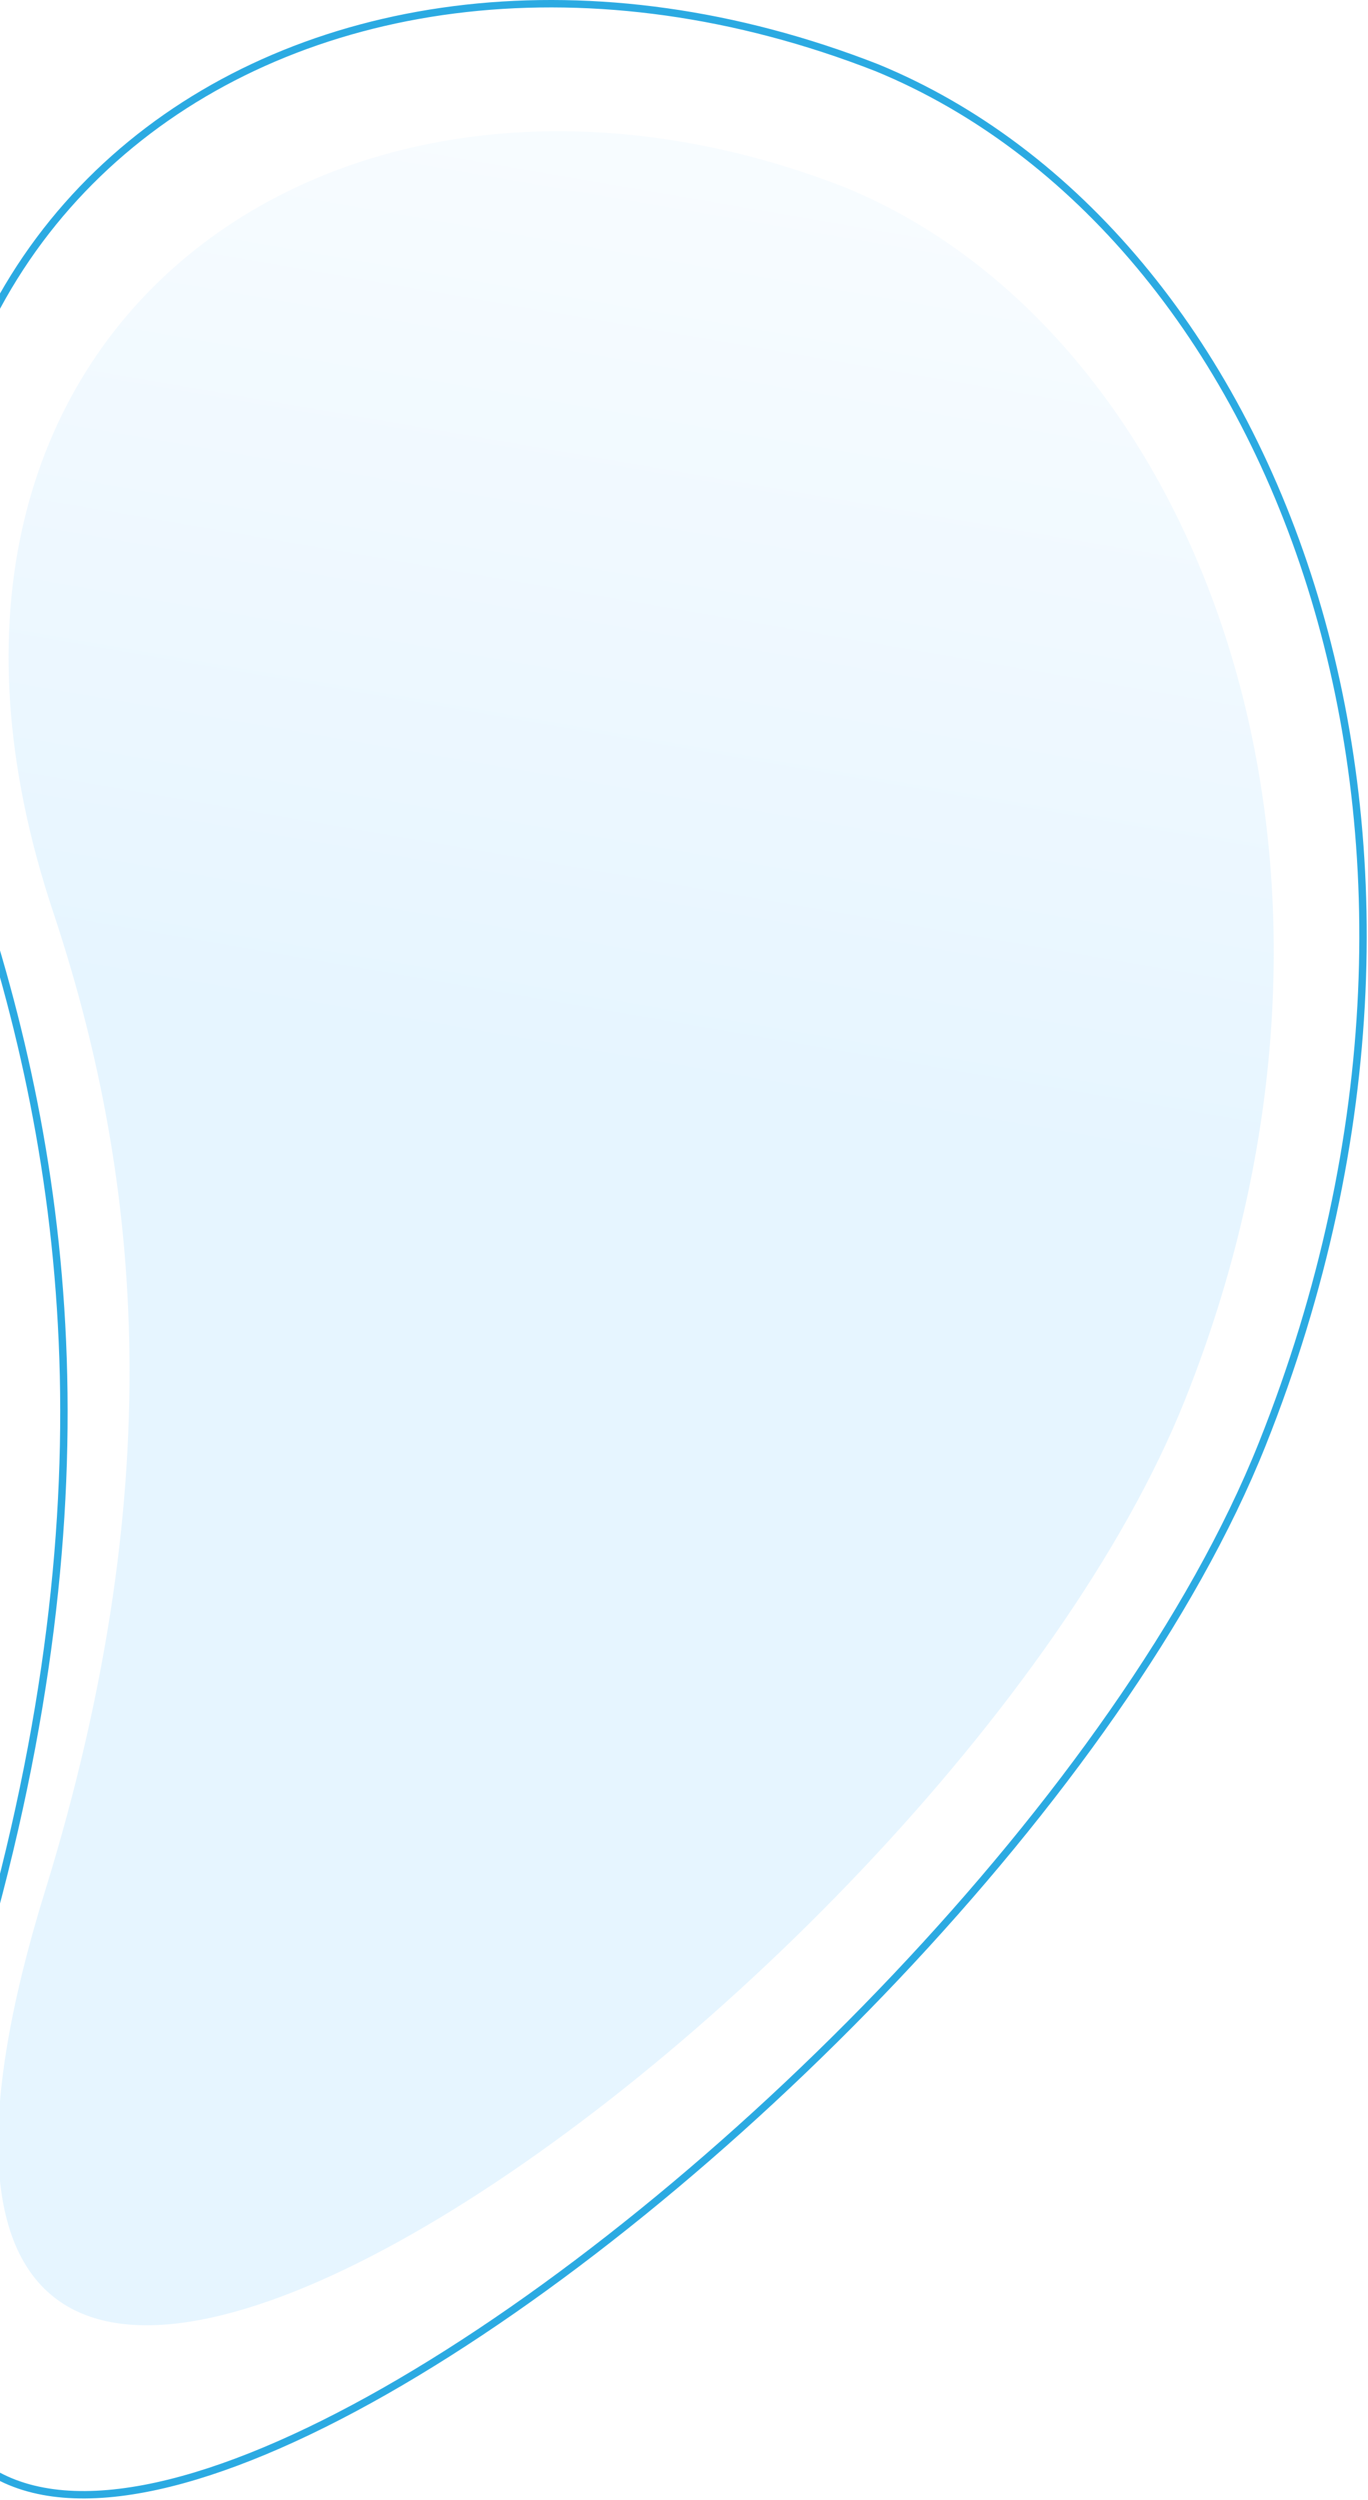 <svg width="369" height="674" viewBox="0 0 369 674" fill="none" xmlns="http://www.w3.org/2000/svg">
<path d="M-8.645 539.676C30.946 411.657 19.708 317.597 -6.24 239.677C-66.282 59.375 83.578 -41.581 236.566 18.275C343.863 62.409 406.829 223.245 340.456 389.346C265.685 576.465 -99.244 832.636 -8.645 539.676Z" stroke="#2BAAE2" stroke-width="2"/>
<path d="M12.139 509.826C47.009 397.07 37.111 314.224 14.256 245.594C-38.627 86.788 93.365 -2.13 228.114 50.589C322.619 89.461 378.077 231.122 319.618 377.419C253.761 542.228 -67.659 767.858 12.139 509.826Z" fill="url(#paint0_linear_41_2289)" fill-opacity="0.1"/>
<defs>
<linearGradient id="paint0_linear_41_2289" x1="224.512" y1="56.264" x2="99.012" y2="784.264" gradientUnits="userSpaceOnUse">
<stop stop-color="#B4E2FF"/>
<stop offset="0.327" stop-color="#0AA0FF"/>
</linearGradient>
</defs>
</svg>
